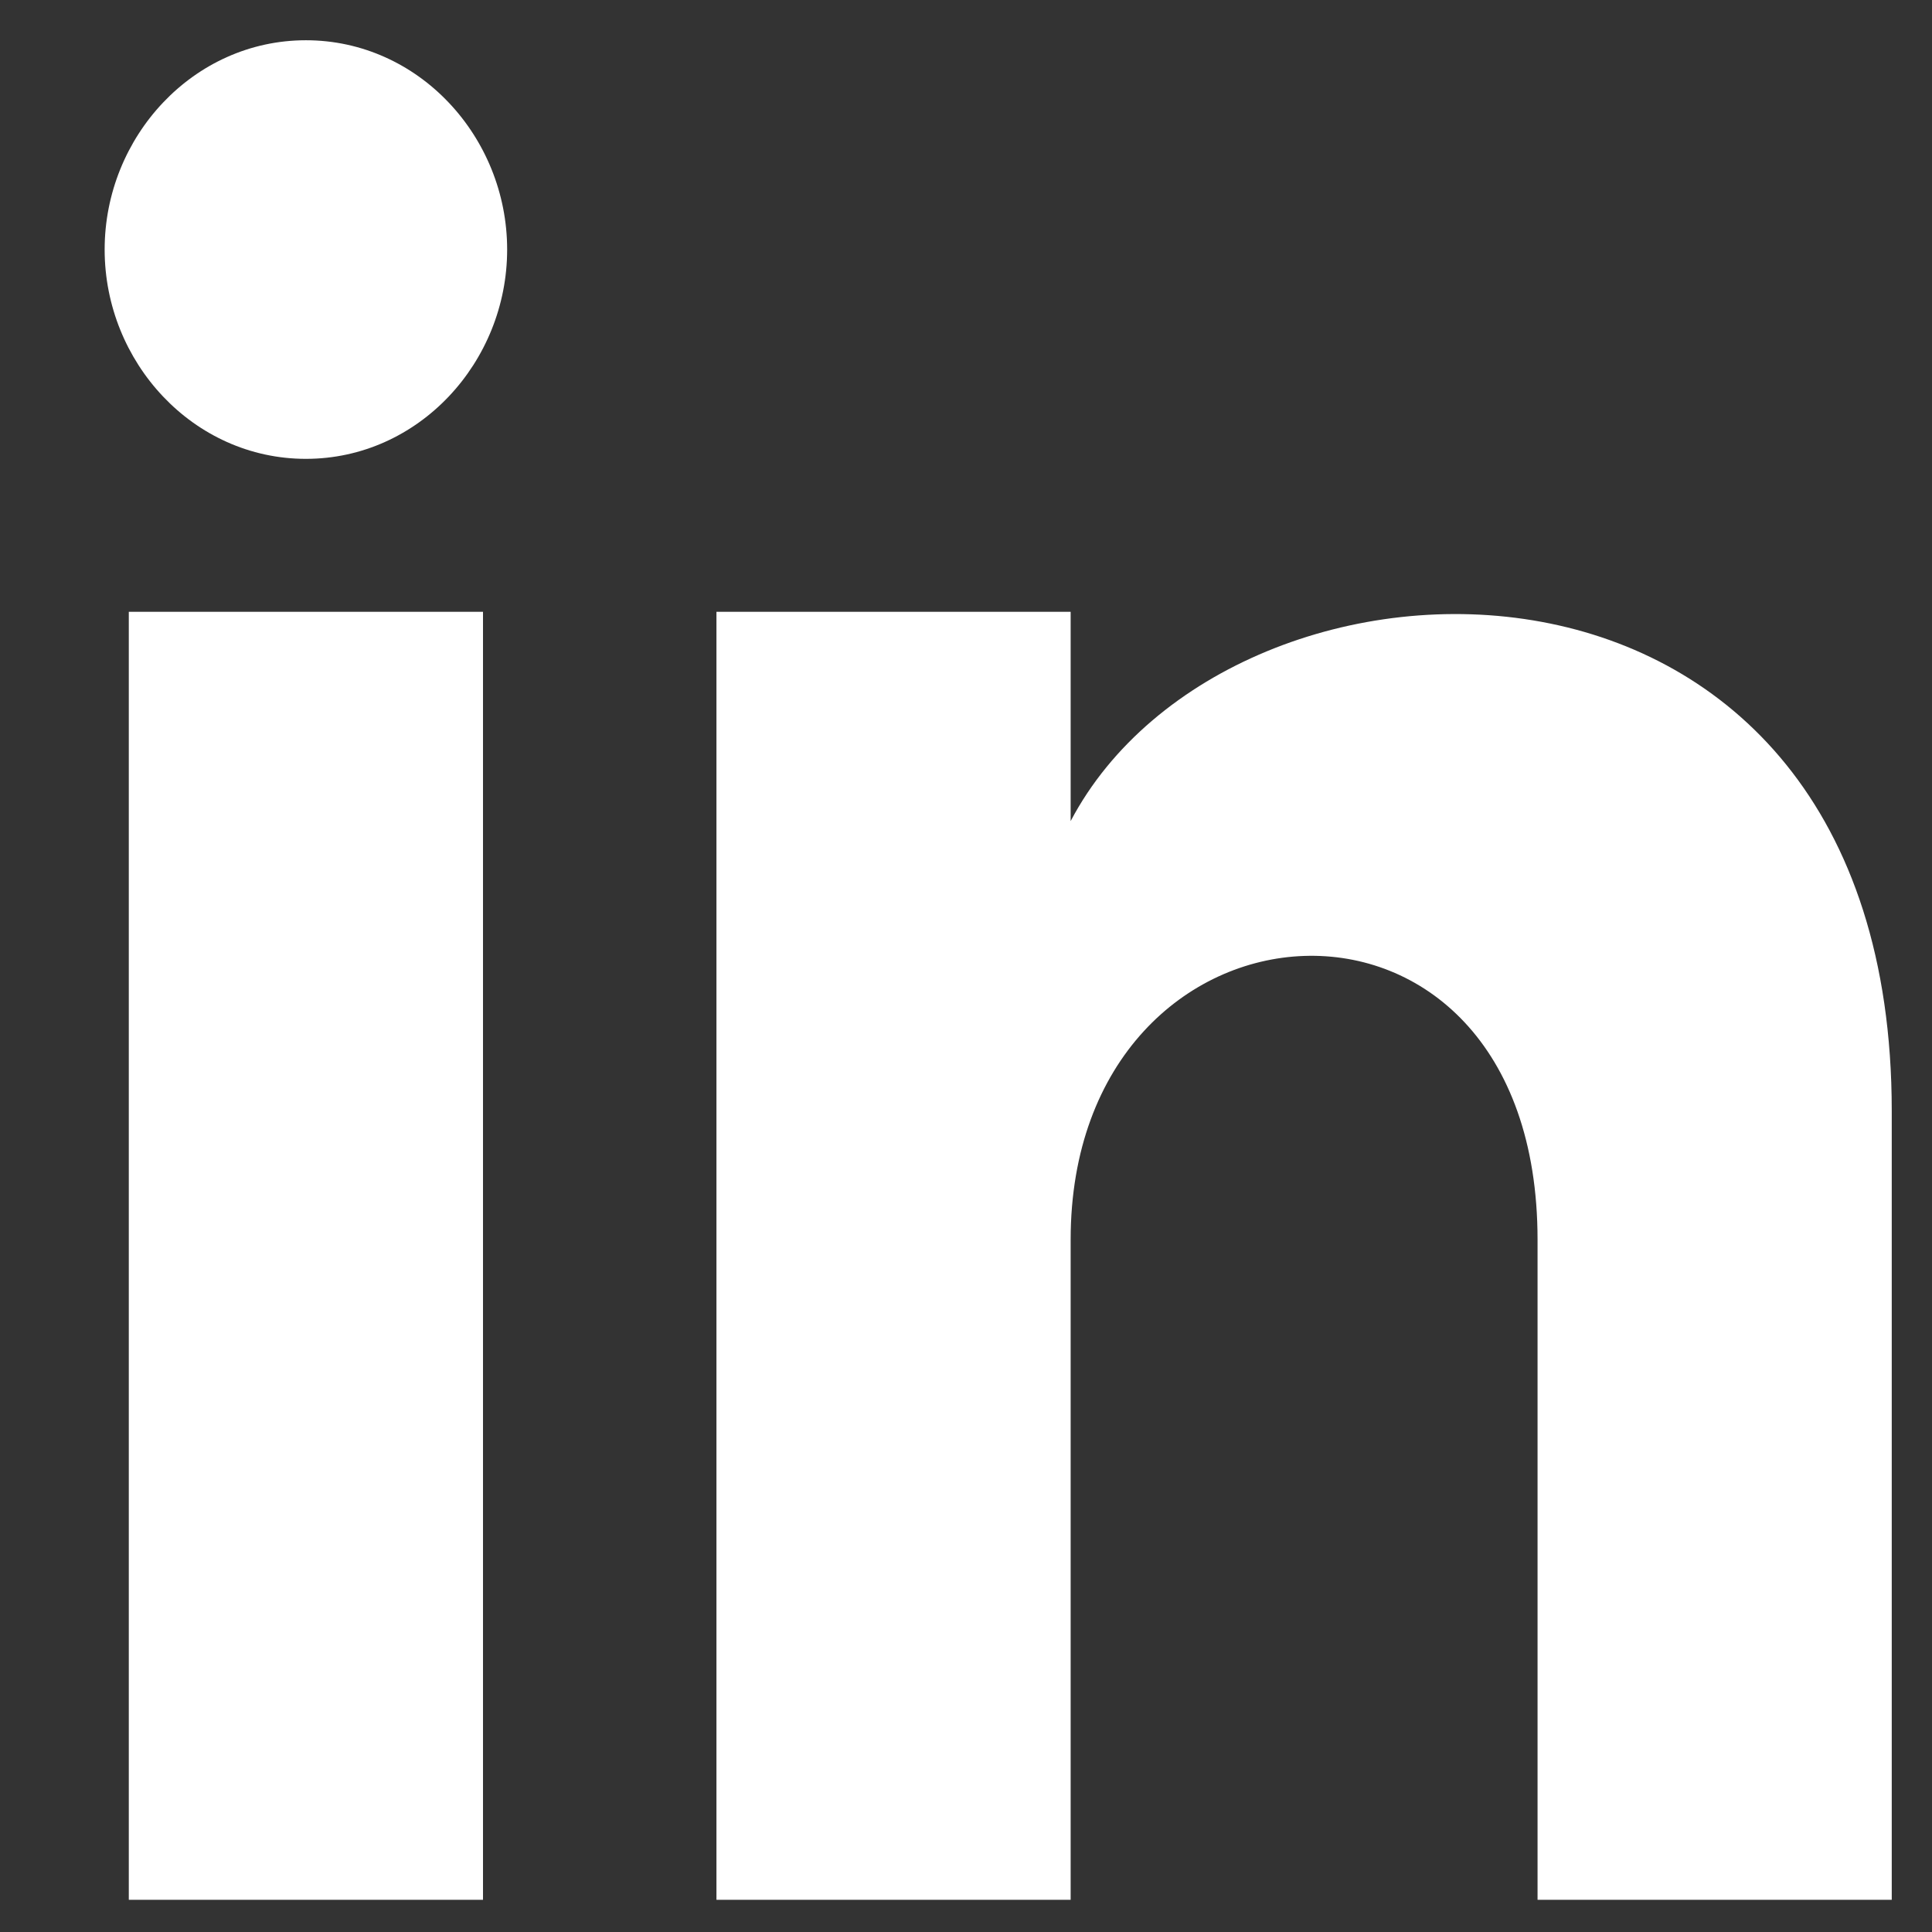<?xml version="1.0" encoding="UTF-8"?> <!-- Generator: Adobe Illustrator 25.0.1, SVG Export Plug-In . SVG Version: 6.00 Build 0) --> <svg xmlns="http://www.w3.org/2000/svg" xmlns:xlink="http://www.w3.org/1999/xlink" id="Layer_1" x="0px" y="0px" viewBox="0 0 24 24" style="enable-background:new 0 0 24 24;" xml:space="preserve"><rect x="0" y="0" width="24" height="24" fill="#333333" stroke="none"/> <style type="text/css"> .st0{fill:#FFFFFF;} </style> <path class="st0" d="M6,23.6H1.6v-16H6V23.6z M3.8,5.7c-1.4,0-2.5-1.2-2.5-2.6s1.1-2.6,2.5-2.6s2.5,1.2,2.5,2.6S5.2,5.7,3.8,5.7z M23.5,23.6h-4.4v-8.2c0-4.9-5.8-4.5-5.8,0v8.2H8.9v-16h4.4v2.6c2-3.8,10.2-4,10.2,3.6V23.6z"></path> </svg> 